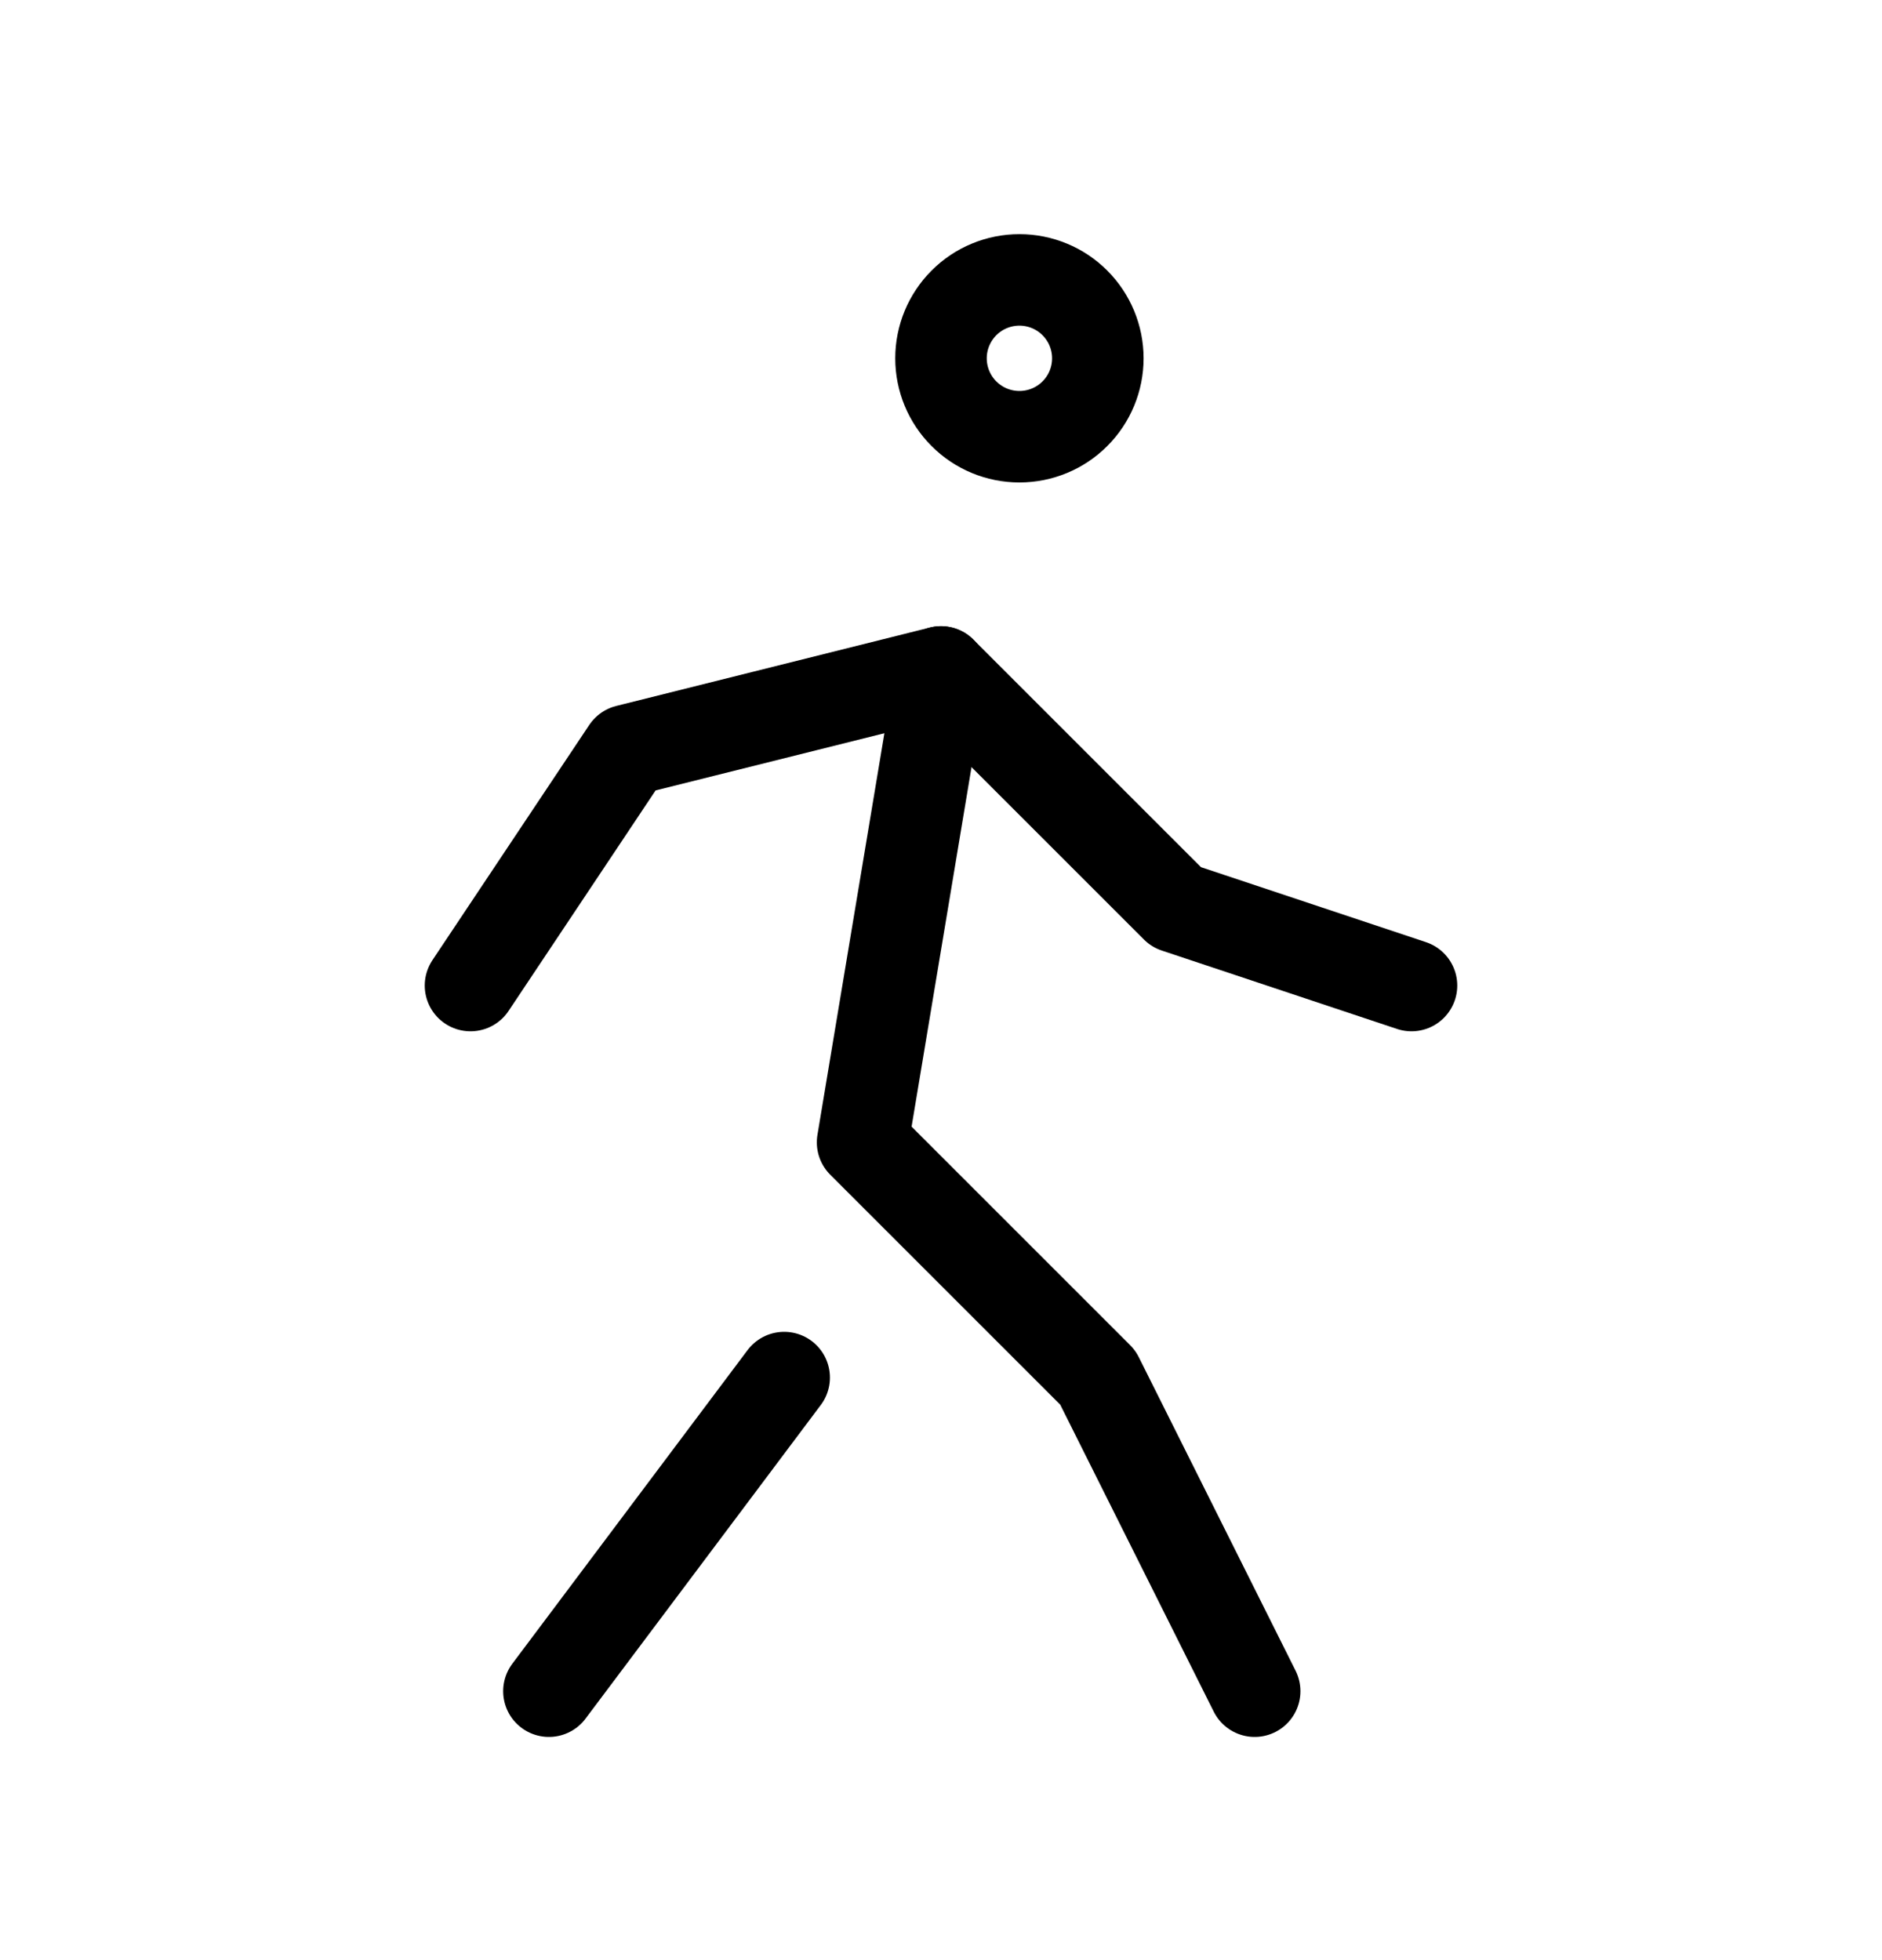 <svg width="24" height="25" viewBox="0 0 24 25" fill="none" xmlns="http://www.w3.org/2000/svg">
<path d="M7 21.57L10 17.57M16 21.57L14 17.57L11 14.57L12 8.57M12 4.57C12 4.835 12.105 5.09 12.293 5.277C12.48 5.465 12.735 5.57 13 5.57C13.265 5.57 13.52 5.465 13.707 5.277C13.895 5.09 14 4.835 14 4.57C14 4.305 13.895 4.051 13.707 3.863C13.52 3.675 13.265 3.57 13 3.57C12.735 3.57 12.48 3.675 12.293 3.863C12.105 4.051 12 4.305 12 4.57Z" stroke="#000" stroke-width="1.167" stroke-linecap="round" stroke-linejoin="round"/>
<path d="M6 12.57L8 9.57L12 8.57L15 11.57L18 12.57" stroke="#000" stroke-width="1.167" stroke-linecap="round" stroke-linejoin="round"/>
</svg>
